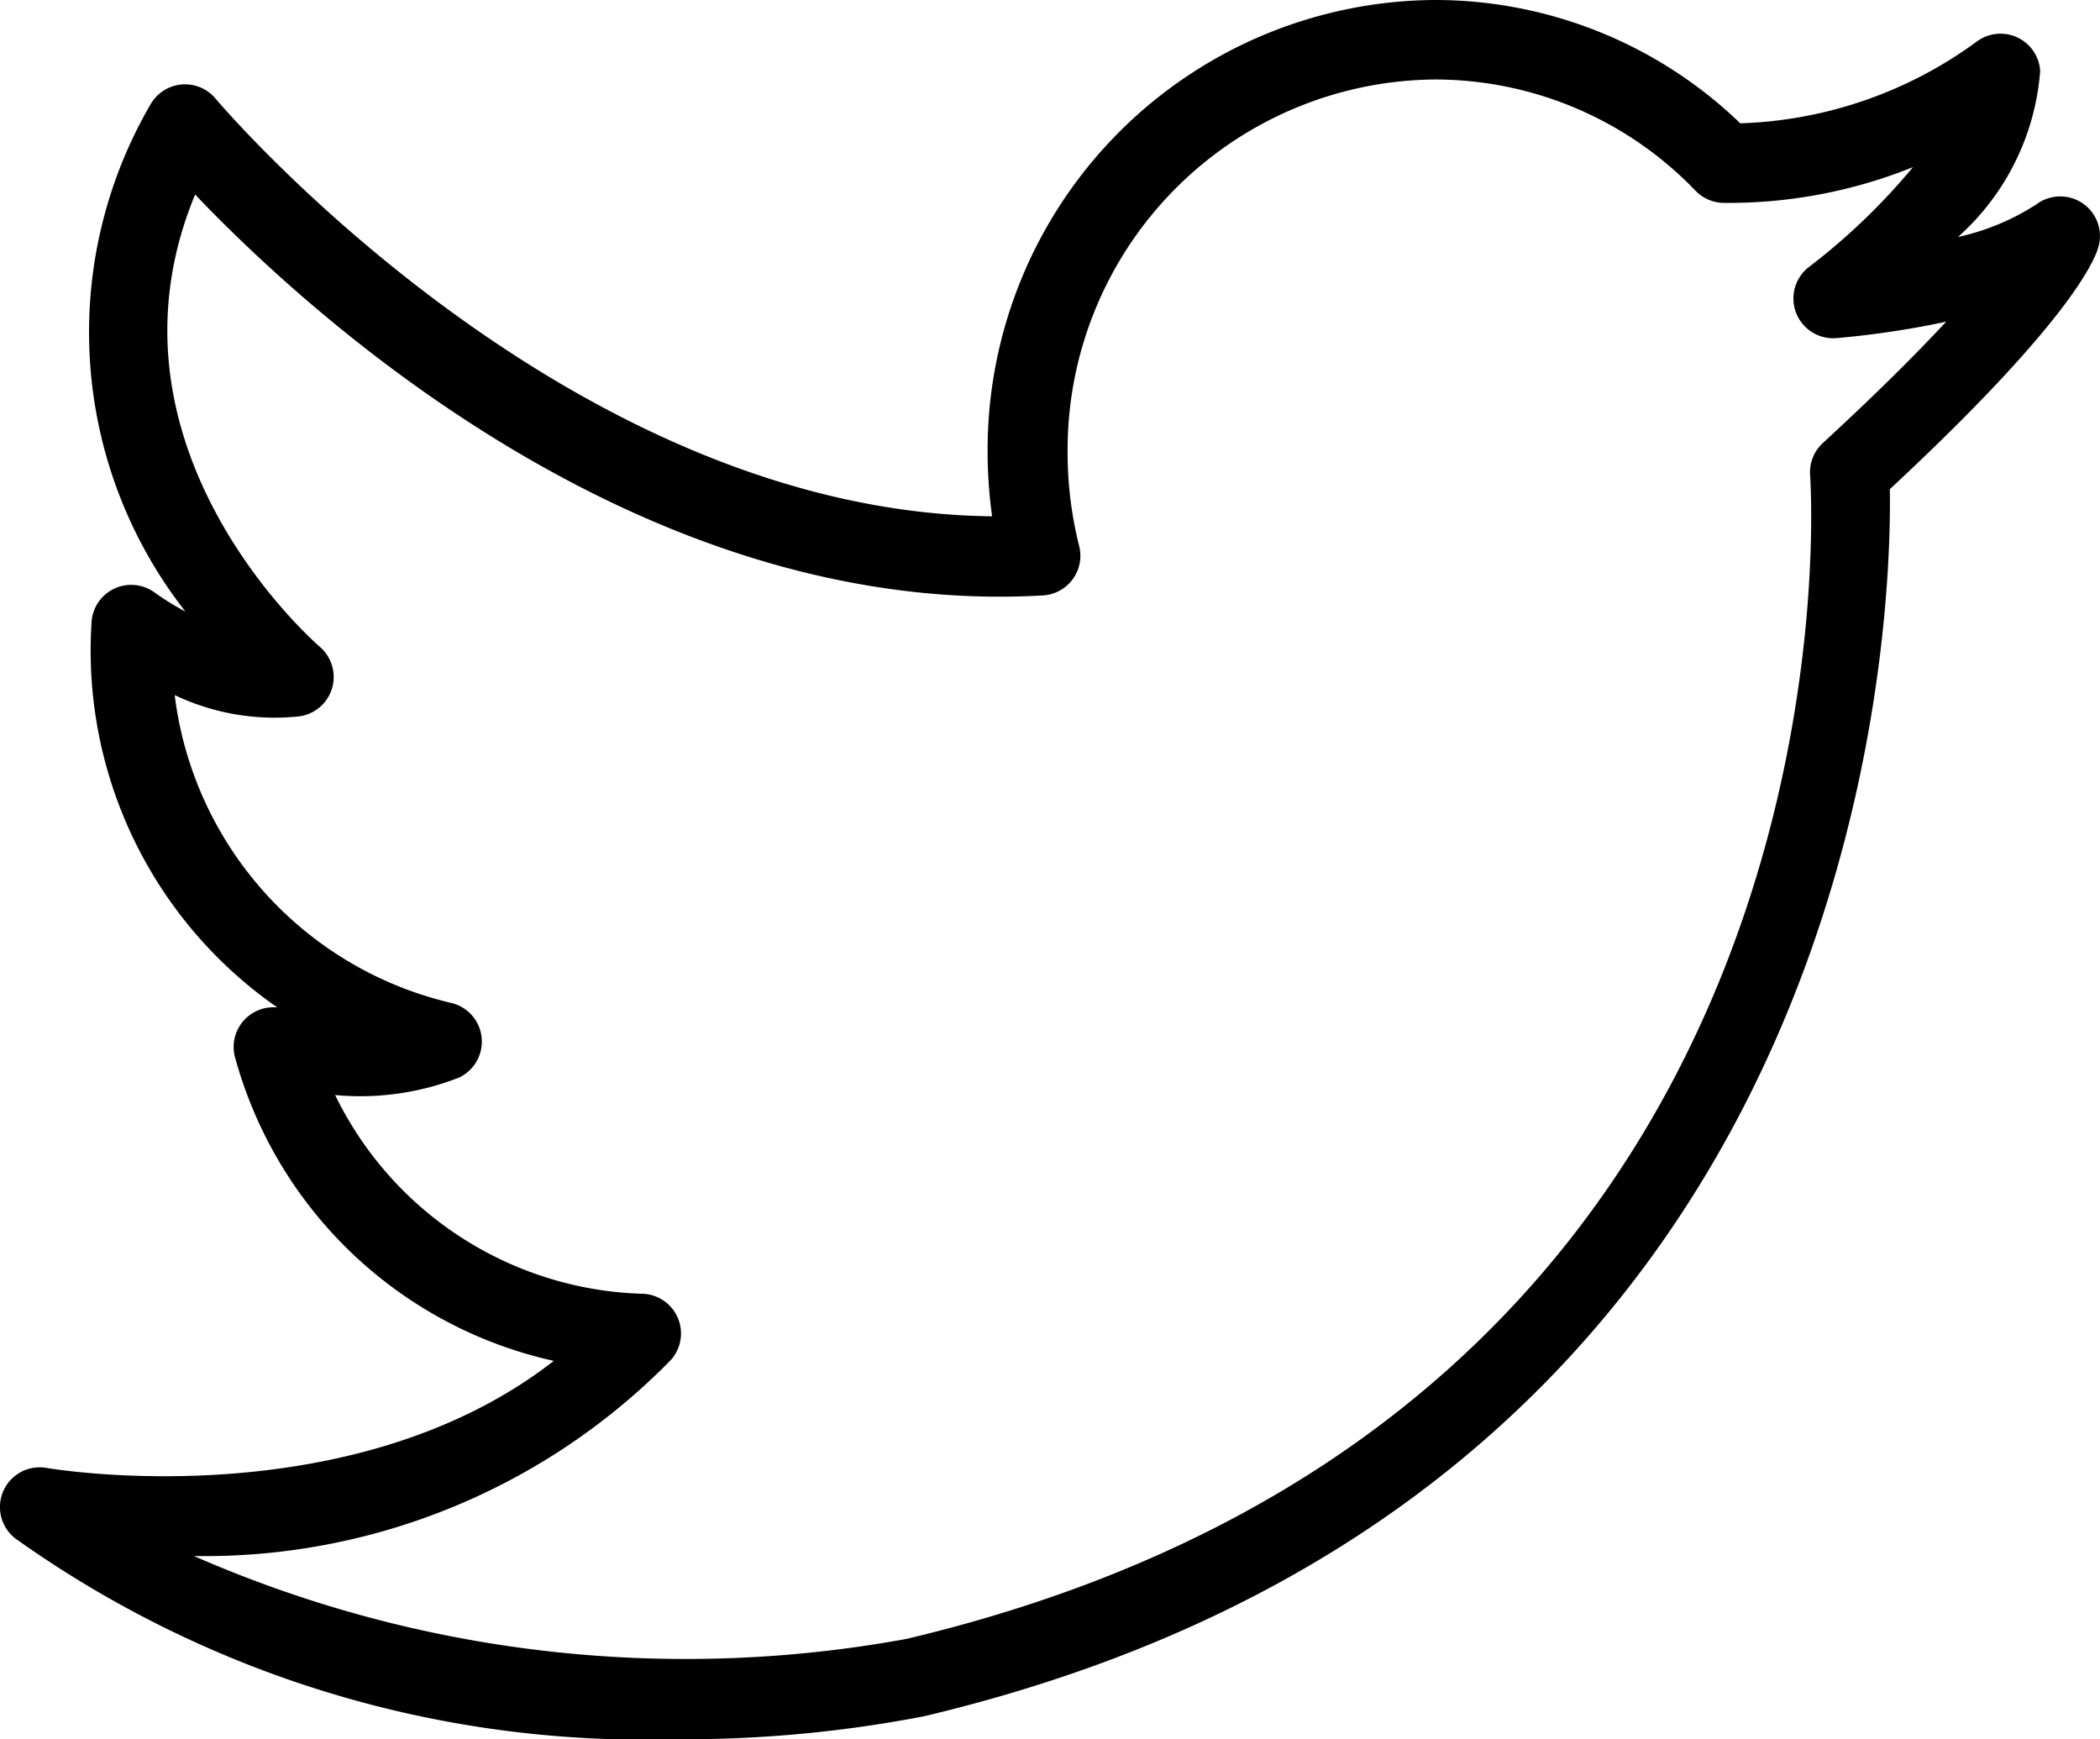 <svg xmlns="http://www.w3.org/2000/svg" width="24.151" height="20" viewBox="0 0 24.151 20">
  <g transform="translate(0 -4.542)">
    <path data-name="Path 1" d="M23.95,6.879a.458.458,0,0,0-.532.014,2.744,2.744,0,0,1-.9.374,2.848,2.848,0,0,0,.945-1.909.457.457,0,0,0-.725-.341,4.857,4.857,0,0,1-2.724.943,5.057,5.057,0,0,0-3.522-1.418,5.175,5.175,0,0,0-5.134,5.2,5.3,5.3,0,0,0,.052.737C6.505,10.427,2.52,5.725,2.479,5.676a.457.457,0,0,0-.747.065,5.208,5.208,0,0,0,.4,5.833,3.024,3.024,0,0,1-.35-.216.457.457,0,0,0-.73.359A4.993,4.993,0,0,0,3.19,16.127a.457.457,0,0,0-.483.588,4.9,4.9,0,0,0,3.662,3.476C4.025,22.016.575,21.429.537,21.422a.457.457,0,0,0-.358.813,12.465,12.465,0,0,0,7.572,2.307,14.6,14.6,0,0,0,2.874-.264C21.455,21.712,21.76,11.793,21.734,10.167c2.033-1.89,2.351-2.611,2.4-2.789A.455.455,0,0,0,23.95,6.879ZM20.963,9.637a.457.457,0,0,0-.146.367c.029.439.583,10.783-10.392,13.384a14.091,14.091,0,0,1-8.194-.953,7.506,7.506,0,0,0,5.485-2.255.457.457,0,0,0-.341-.761h0a4.063,4.063,0,0,1-3.521-2.285,3.112,3.112,0,0,0,1.423-.2.457.457,0,0,0-.1-.862,4.159,4.159,0,0,1-3.168-3.537,2.671,2.671,0,0,0,1.437.244.457.457,0,0,0,.231-.8c-.114-.1-2.623-2.329-1.433-5.2,1.291,1.355,5.116,4.876,9.75,4.61a.457.457,0,0,0,.417-.568,4.4,4.4,0,0,1-.133-1.07A4.26,4.26,0,0,1,16.5,5.456,4.157,4.157,0,0,1,19.5,6.736a.458.458,0,0,0,.32.139A5.677,5.677,0,0,0,22,6.464a7.358,7.358,0,0,1-1.2,1.151.457.457,0,0,0,.319.815,10.327,10.327,0,0,0,1.263-.189C22.048,8.6,21.59,9.06,20.963,9.637Z" transform="translate(0 0)"/>
  </g>
</svg>
